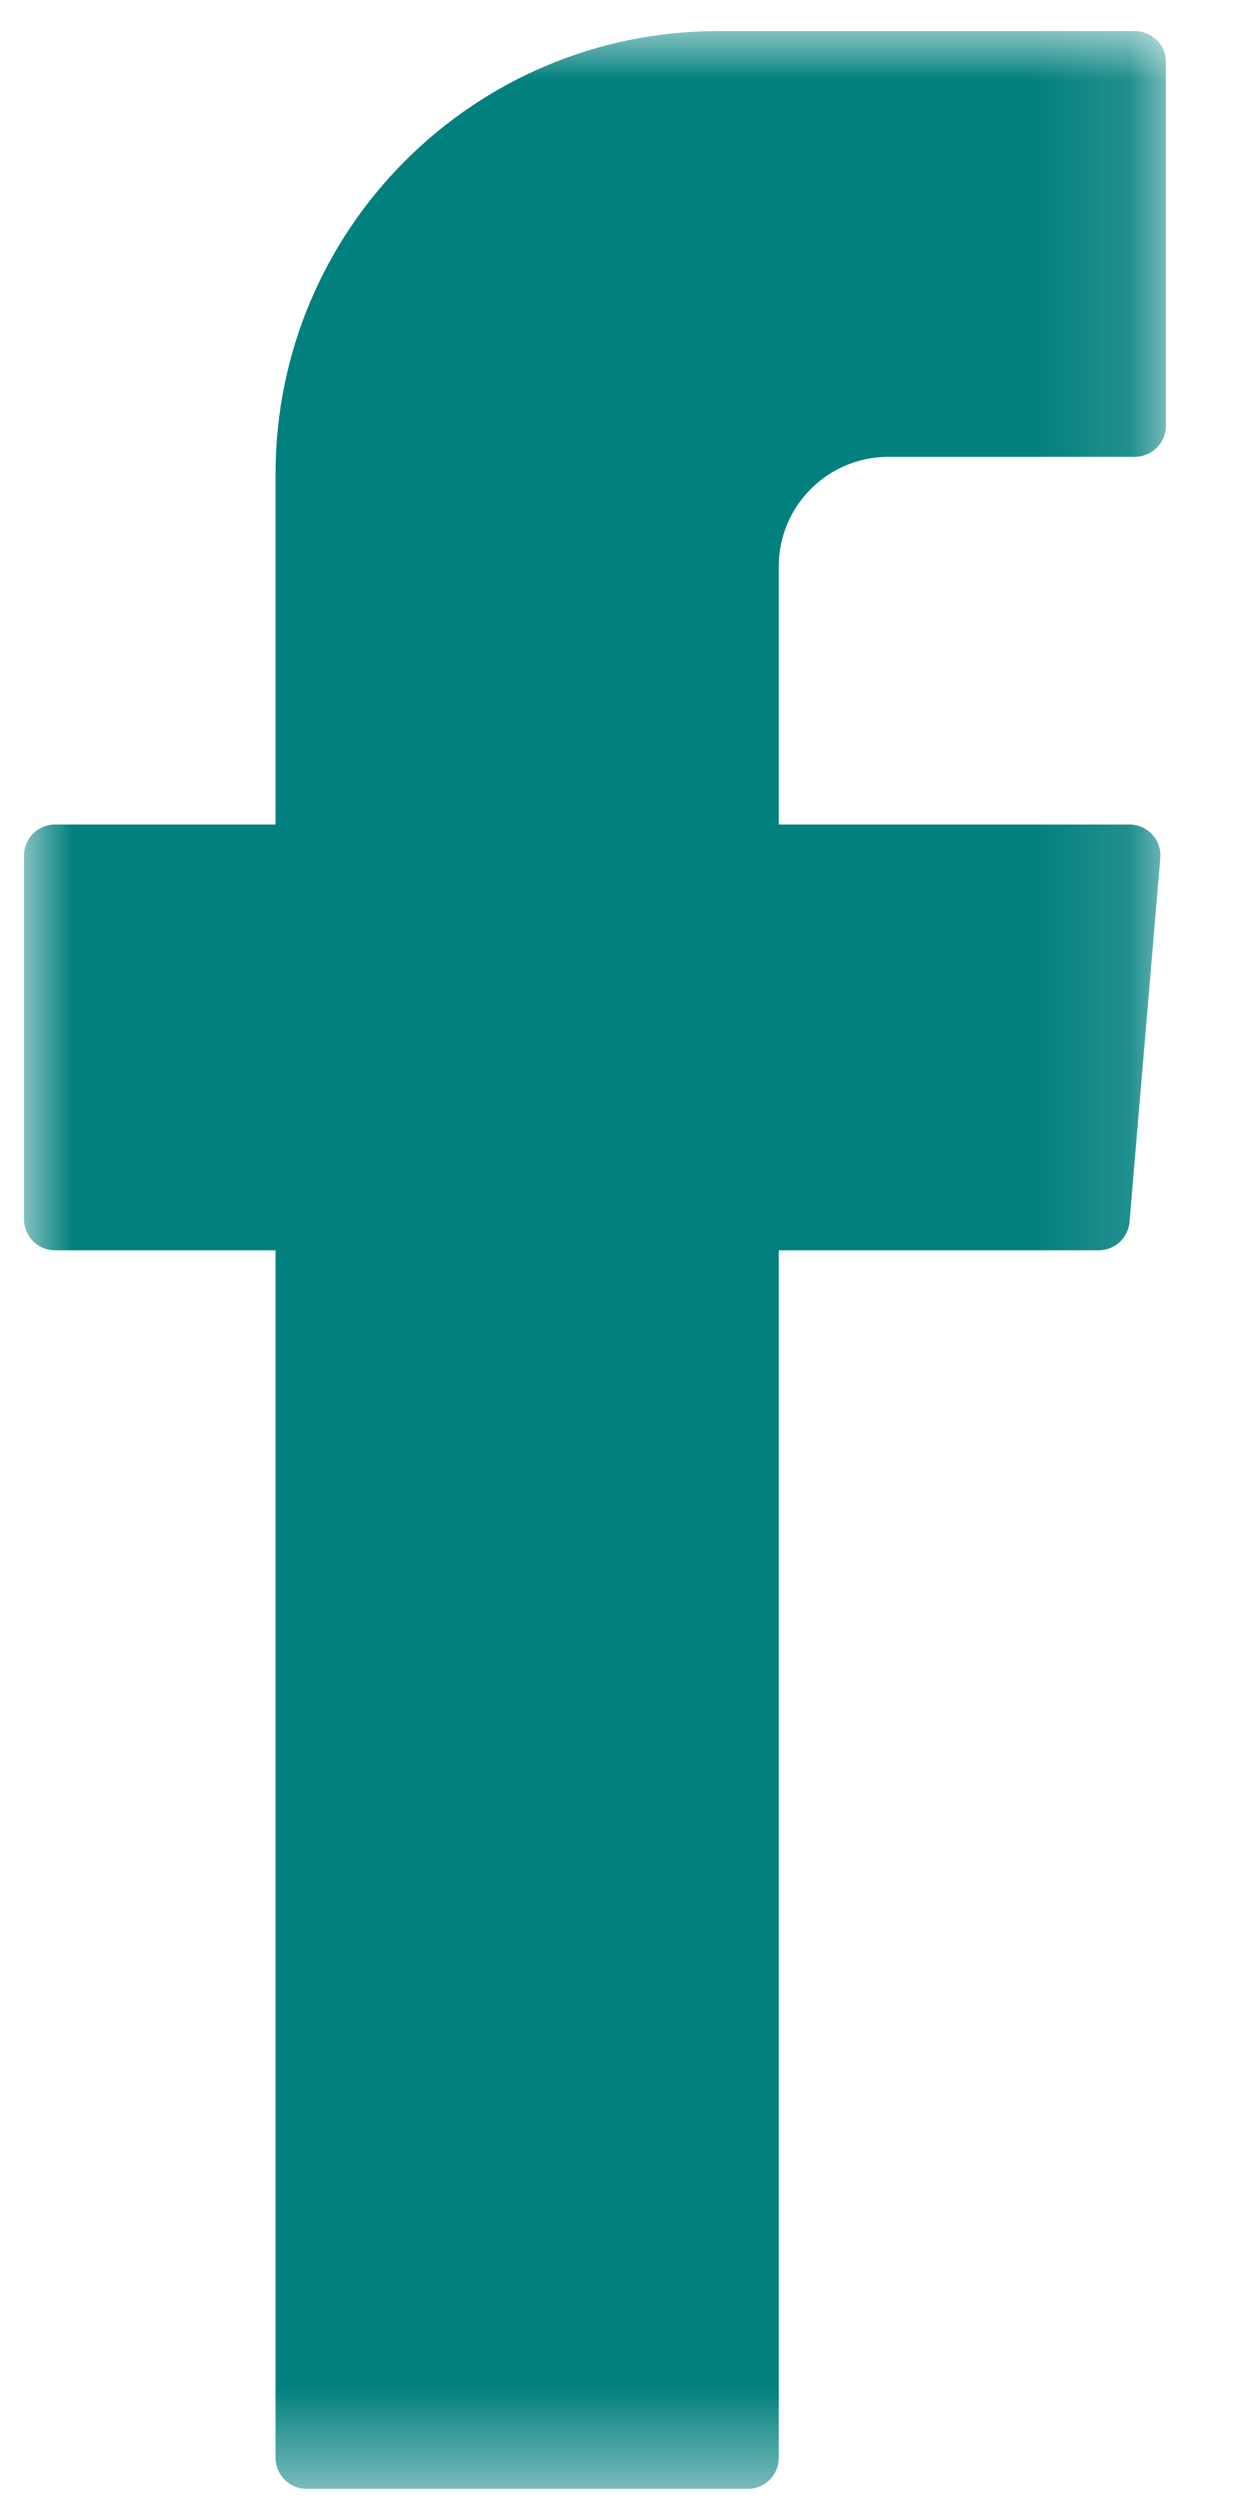 <?xml version="1.0" encoding="UTF-8"?>
<svg width="13px" height="26px" viewBox="0 0 13 26" version="1.1" xmlns="http://www.w3.org/2000/svg" xmlns:xlink="http://www.w3.org/1999/xlink">
    <!-- Generator: Sketch 60.1 (88133) - https://sketch.com -->
    <title>facebook-icon-mobile</title>
    <desc>Created with Sketch.</desc>
    <defs>
        <polygon id="path-1" points="0 7.8125e-05 11.875 7.8125e-05 11.875 25.561 0 25.561"></polygon>
    </defs>
    <g id="Mobile" stroke="none" stroke-width="1" fill="none" fill-rule="evenodd">
        <g id="Secondary_Nav_Mobile_Option1_Page1_D" transform="translate(-293, -449)">
            <g id="Butttons" transform="translate(278, 343)">
                <g id="Share">
                    <g id="Flyout">
                        <g id="Icons" transform="translate(9, 21)">
                            <g id="facebook-icon-mobile" transform="translate(6.25, 85.323)">
                                <mask id="mask-2" fill="white">
                                    <use xlink:href="#path-1"></use>
                                </mask>
                                <g id="Clip-2"></g>
                                <path d="M2.616,12.881 L2.616,25.239 C2.616,25.417 2.761,25.561 2.938,25.561 L7.527,25.561 C7.705,25.561 7.849,25.417 7.849,25.239 L7.849,12.68 L11.176,12.68 C11.344,12.68 11.483,12.552 11.497,12.385 L11.817,8.601 C11.833,8.413 11.684,8.252 11.496,8.252 L7.849,8.252 L7.849,5.567 C7.849,4.938 8.36,4.428 8.989,4.428 L11.552,4.428 C11.73,4.428 11.875,4.283 11.875,4.106 L11.875,0.322 C11.875,0.144 11.73,-0 11.552,-0 L7.22,-0 C4.678,-0 2.616,2.061 2.616,4.604 L2.616,8.252 L0.322,8.252 C0.144,8.252 -0,8.396 -0,8.574 L-0,12.358 C-0,12.536 0.144,12.68 0.322,12.68 L2.616,12.68 L2.616,12.881 Z" id="Fill-1" fill="#01807E" mask="url(#mask-2)"></path>
                            </g>
                        </g>
                    </g>
                </g>
            </g>
        </g>
    </g>
</svg>